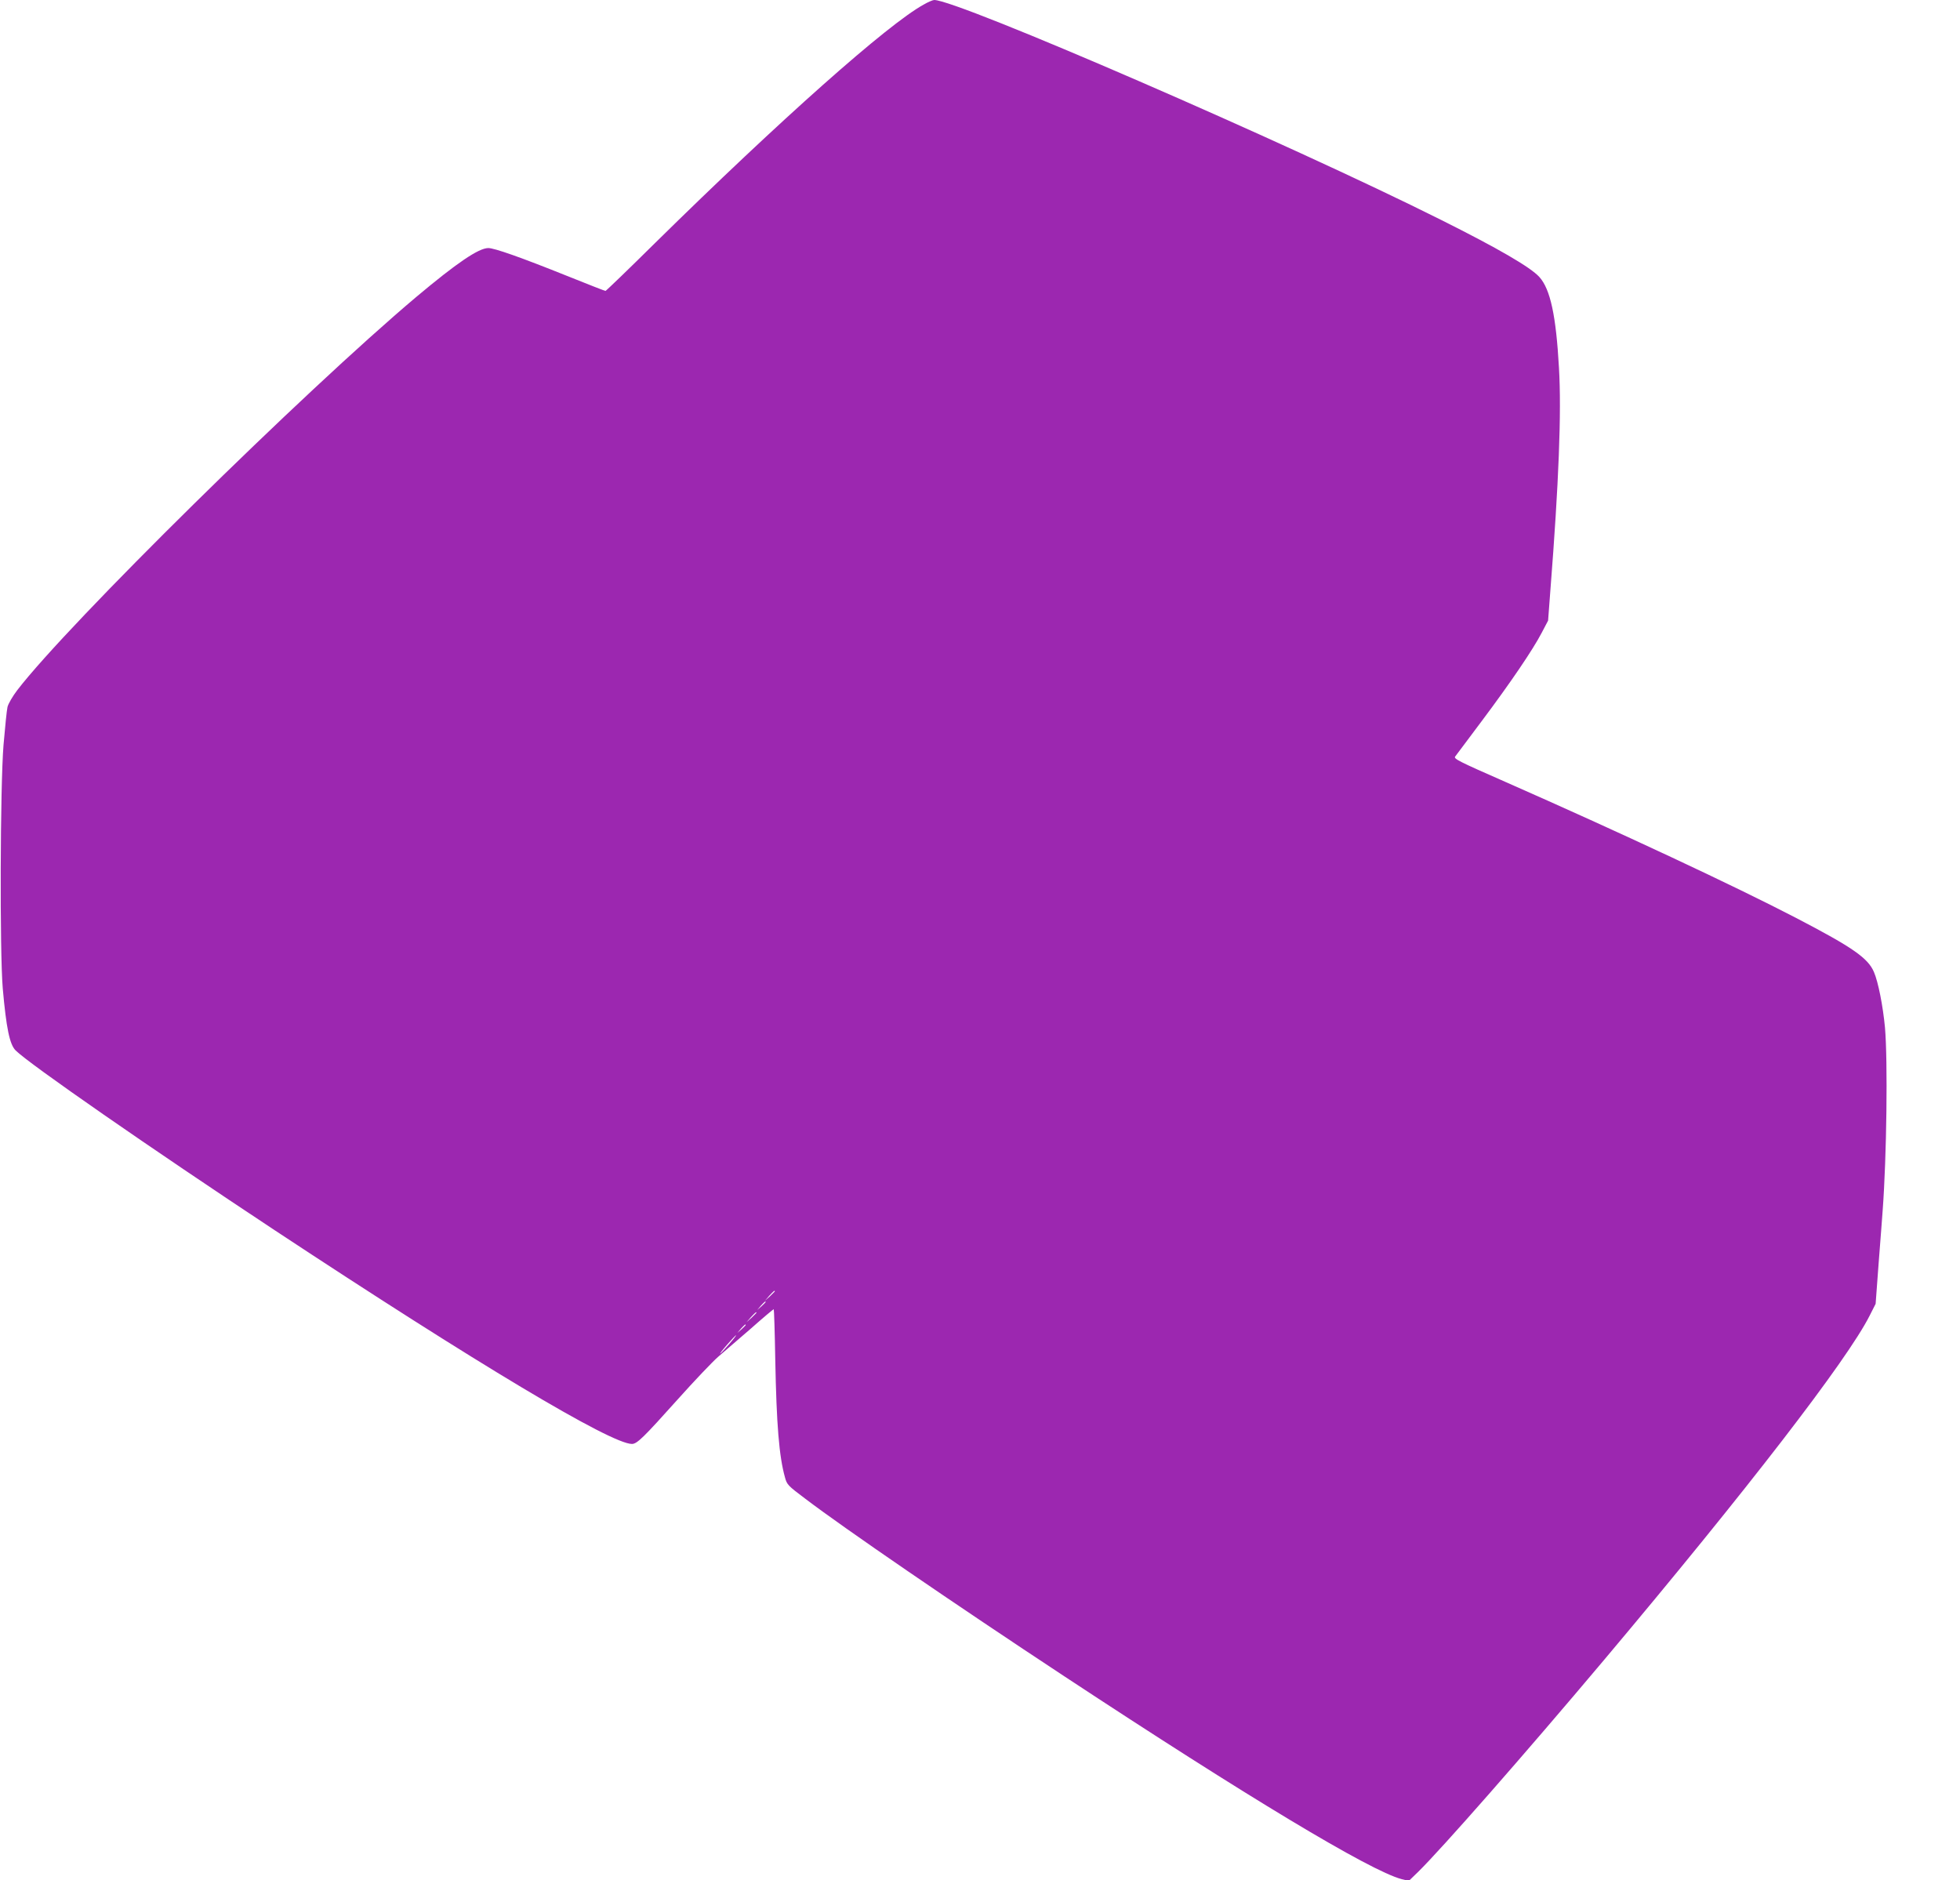 <?xml version="1.0" standalone="no"?>
<!DOCTYPE svg PUBLIC "-//W3C//DTD SVG 20010904//EN"
 "http://www.w3.org/TR/2001/REC-SVG-20010904/DTD/svg10.dtd">
<svg version="1.0" xmlns="http://www.w3.org/2000/svg"
 width="1280pt" height="1228pt" viewBox="0 0 1280 1228"
 preserveAspectRatio="xMidYMid meet">
<g transform="translate(0,1228) scale(0.1,-0.1)"
fill="#9c27b0" stroke="none">
<path d="M6032 12250 c-235 -129 -938 -754 -1754 -1557 -174 -172 -320 -313
-324 -313 -3 0 -117 44 -253 99 -299 120 -472 181 -512 181 -63 0 -207 -98
-469 -318 -739 -623 -2274 -2135 -2607 -2569 -30 -39 -59 -89 -64 -110 -5 -21
-16 -132 -26 -248 -22 -272 -25 -1355 -5 -1590 23 -260 45 -366 84 -405 88
-88 885 -641 1693 -1175 1318 -870 2195 -1395 2332 -1395 33 0 75 41 298 290
111 124 231 250 266 280 35 30 130 112 211 182 80 71 148 128 151 128 2 0 7
-150 10 -332 8 -421 25 -629 63 -765 13 -49 19 -55 132 -140 252 -192 976
-688 1692 -1160 1194 -787 1998 -1271 2203 -1325 l47 -12 61 59 c155 152 694
766 1215 1385 934 1110 1589 1960 1734 2248 l39 77 20 270 c12 149 23 302 26
340 26 350 34 976 15 1195 -13 139 -44 297 -72 362 -39 91 -137 160 -508 353
-400 208 -1146 557 -1902 890 -301 132 -336 150 -325 164 7 9 84 113 173 231
191 255 334 466 392 577 l42 80 15 199 c55 702 73 1161 56 1452 -19 340 -56
513 -128 593 -58 64 -268 186 -642 373 -1004 503 -3159 1437 -3310 1436 -9 0
-40 -13 -69 -30z m-972 -8403 c0 -2 -15 -16 -32 -33 l-33 -29 29 33 c28 30 36
37 36 29z m-60 -70 c0 -2 -12 -14 -27 -28 l-28 -24 24 28 c23 25 31 32 31 24z
m-60 -70 c0 -2 -15 -16 -32 -33 l-33 -29 29 33 c28 30 36 37 36 29z m-70 -80
c0 -2 -12 -14 -27 -28 l-28 -24 24 28 c23 25 31 32 31 24z m-110 -127 c-29
-33 -54 -60 -57 -60 -3 0 18 27 47 60 29 33 54 60 57 60 3 0 -18 -27 -47 -60z"/>
</g>
</svg>
